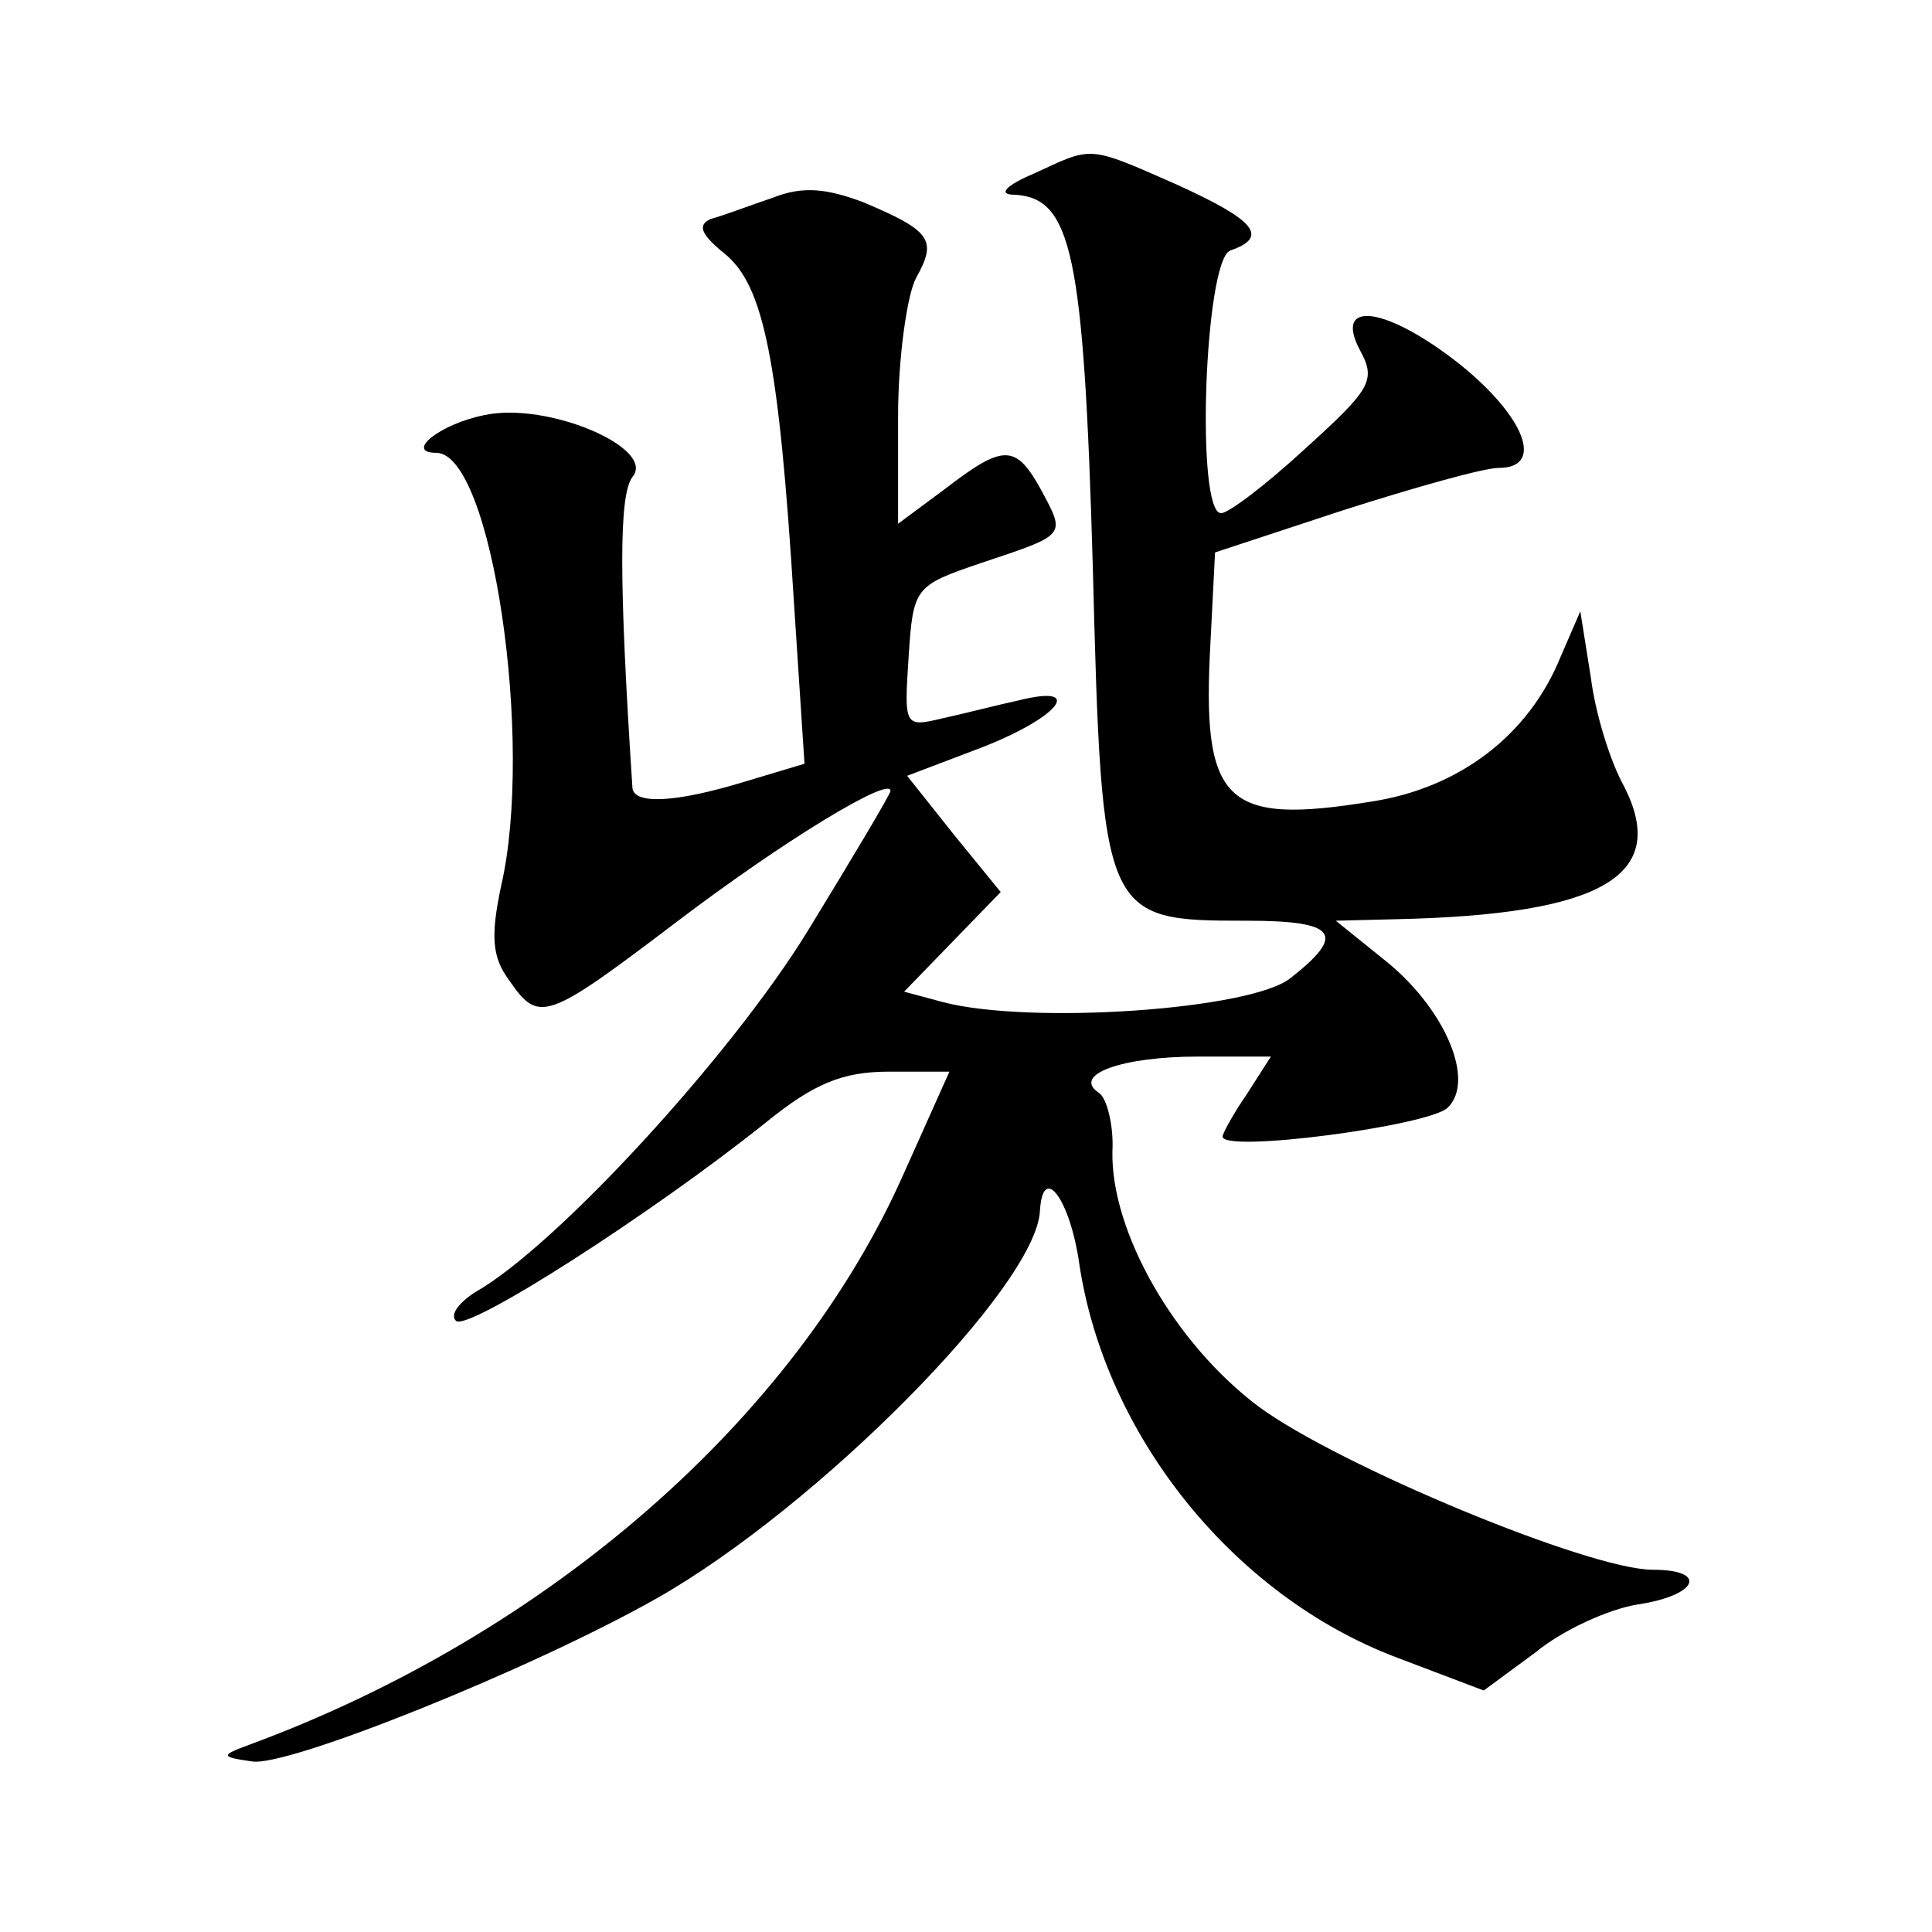 <?xml version="1.0" standalone="no"?>
<!DOCTYPE svg PUBLIC "-//W3C//DTD SVG 20010904//EN"
 "http://www.w3.org/TR/2001/REC-SVG-20010904/DTD/svg10.dtd">
<svg version="1.0" xmlns="http://www.w3.org/2000/svg"
 width="128pt" height="128pt" viewBox="0 0 128 128"
 preserveAspectRatio="xMidYMid meet">
<g transform="translate(0,128) scale(0.1,-0.1)"
fill="#0" stroke="none">
<path d="M685 1165 c-19 -8 -24 -14 -13 -14 38 -2 46 -38 52 -246 6 -234 7 -235
102 -235 60 0 66 -9 29 -38 -26 -21 -172 -31 -230 -16 l-26 7 32 33 32 33 -31 38
-31 39 50 19 c51 20 68 42 24 31 -14 -3 -37 -9 -51 -12 -25 -6 -25 -5 -22 41 3
46 4 47 48 62 57 19 56 18 40 48 -17 31 -25 31 -64 1 l-31 -23 0 71 c0 39 6 81
12 92 14 25 10 31 -35 50 -24 9 -40 11 -60 3 -15 -5 -33 -12 -41 -14 -9 -4 -7 -10
9 -23 26 -21 36 -70 46 -231 l7 -107 -40 -12 c-46 -14 -73 -15 -74 -4 -9 138 -9
194 0 206 16 19 -56 50 -98 41 -30 -6 -53 -25 -32 -25 37 0 65 -192 43 -287 -7
-33 -6 -47 5 -62 20 -29 24 -28 111 38 71 54 142 97 142 87 0 -2 -25 -44 -55 -93
-51 -83 -167 -209 -220 -239 -11 -7 -17 -15 -13 -19 7 -8 130 71 205 131 32 26
51 34 82 34 l40 0 -30 -67 c-72 -163 -236 -306 -434 -379 -19 -7 -19 -8 2 -11 23
-4 185 61 268 108 106 60 252 207 254 257 2 32 20 7 26 -35 17 -114 102 -220 210
-261 l58 -22 34 25 c18 15 49 29 68 32 40 6 47 23 10 23 -42 0 -208 69 -261 108
-56 42 -98 116 -97 169 1 18 -4 36 -9 39 -18 12 15 24 66 24 l48 0 -16 -25 c-9
-13 -16 -26 -16 -28 0 -11 136 7 149 19 19 18 -2 67 -43 99 l-31 25 40 1 c137 3
181 29 151 88 -9 16 -19 48 -22 72 l-7 44 -13 -30 c-21 -52 -67 -87 -125 -96 -98
-16 -113 -1 -107 106 l3 59 85 28 c47 15 93 28 103 28 30 0 18 33 -25 68 -49 39
-85 44 -67 10 11 -20 7 -26 -36 -65 -26 -24 -51 -43 -56 -43 -17 0 -11 167 6 174
26 9 17 20 -36 44 -59 26 -55 25 -94 7z"/>
</g>
</svg>

